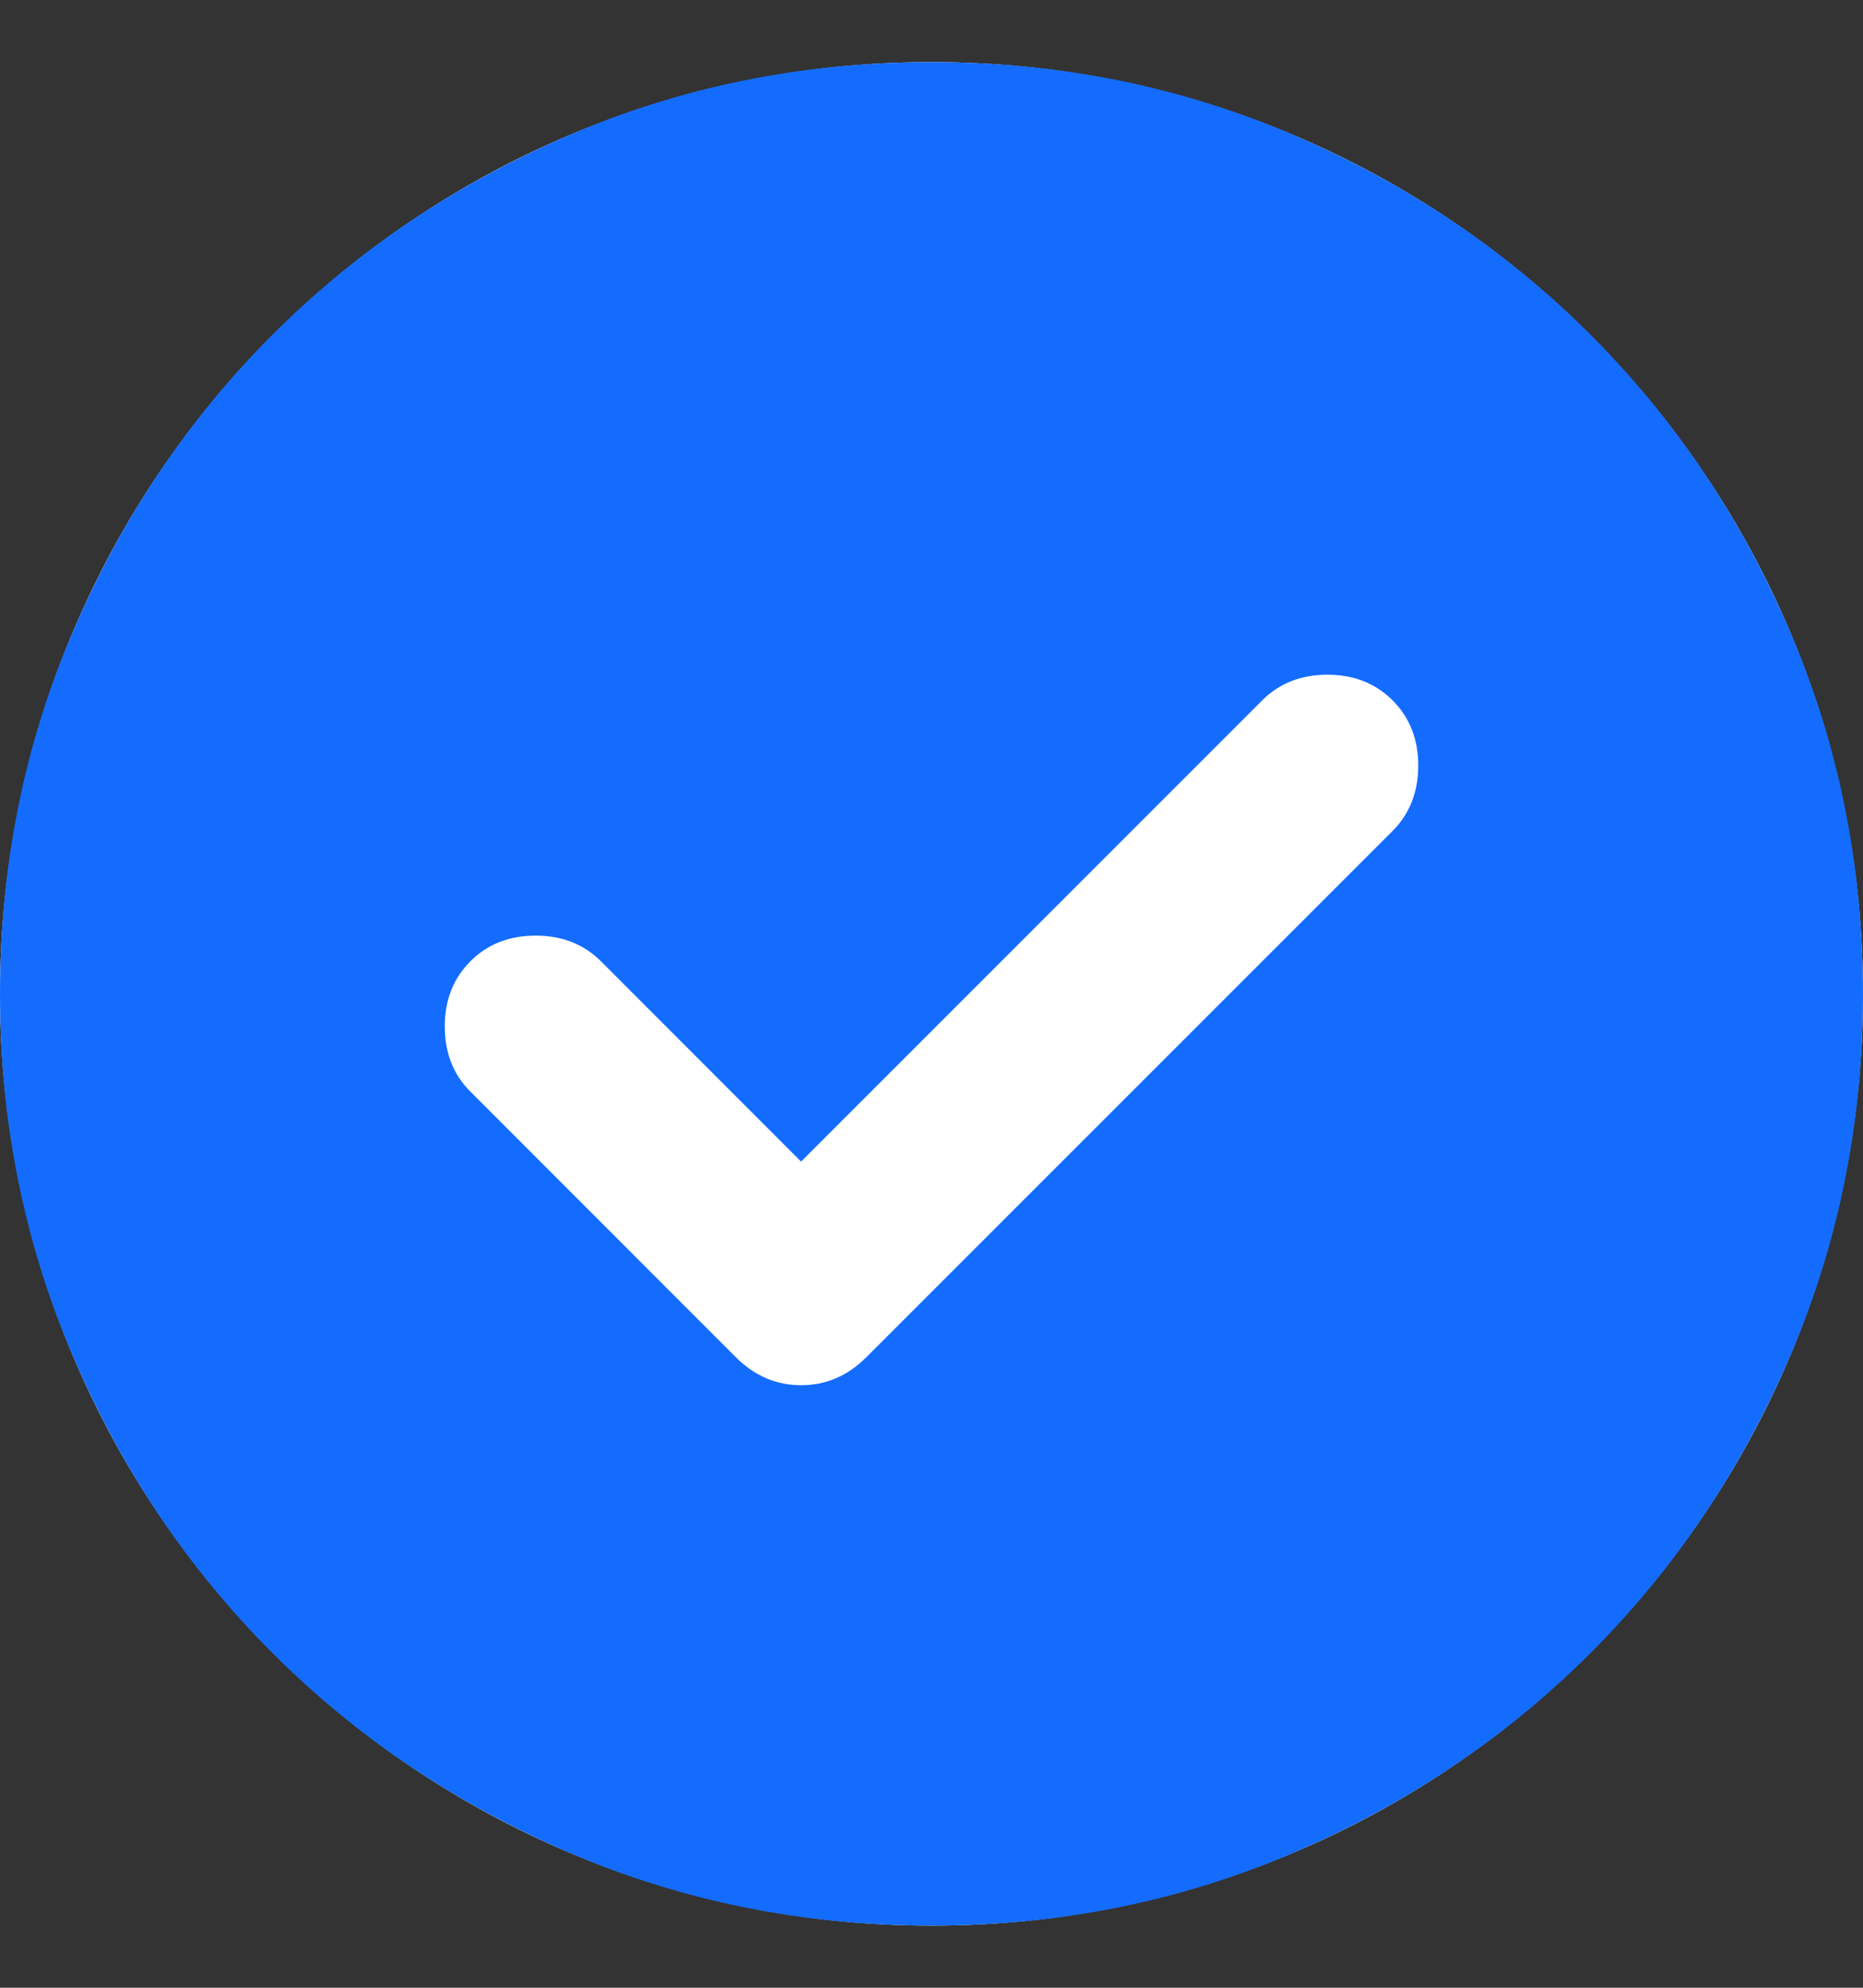 <svg width="15" height="16" viewBox="0 0 15 16" fill="none" xmlns="http://www.w3.org/2000/svg">
<rect x="0" y="0" width="15" height="16" fill="#333333" stroke="none"/>
<path d="M15 8C15 12.142 11.642 15.5 7.5 15.5C3.358 15.5 0 12.142 0 8C0 3.858 3.358 0.5 7.5 0.5C11.642 0.5 15 3.858 15 8Z" fill="white"/>
<path d="M6.45 9.35L4.838 7.737C4.7 7.6 4.525 7.531 4.312 7.531C4.1 7.531 3.925 7.6 3.788 7.737C3.65 7.875 3.581 8.05 3.581 8.262C3.581 8.475 3.65 8.65 3.788 8.787L5.925 10.925C6.075 11.075 6.25 11.15 6.45 11.15C6.65 11.15 6.825 11.075 6.975 10.925L11.213 6.688C11.35 6.55 11.419 6.375 11.419 6.162C11.419 5.95 11.35 5.775 11.213 5.638C11.075 5.5 10.9 5.431 10.688 5.431C10.475 5.431 10.3 5.5 10.162 5.638L6.45 9.35ZM7.5 15.5C6.463 15.5 5.487 15.303 4.575 14.909C3.663 14.516 2.869 13.981 2.194 13.306C1.519 12.631 0.984 11.838 0.591 10.925C0.197 10.012 0 9.037 0 8C0 6.963 0.197 5.987 0.591 5.075C0.984 4.162 1.519 3.369 2.194 2.694C2.869 2.019 3.663 1.484 4.575 1.091C5.487 0.697 6.463 0.5 7.5 0.5C8.537 0.5 9.512 0.697 10.425 1.091C11.338 1.484 12.131 2.019 12.806 2.694C13.481 3.369 14.016 4.162 14.409 5.075C14.803 5.987 15 6.963 15 8C15 9.037 14.803 10.012 14.409 10.925C14.016 11.838 13.481 12.631 12.806 13.306C12.131 13.981 11.338 14.516 10.425 14.909C9.512 15.303 8.537 15.5 7.5 15.5Z" fill="#146CFF"/>
</svg>
